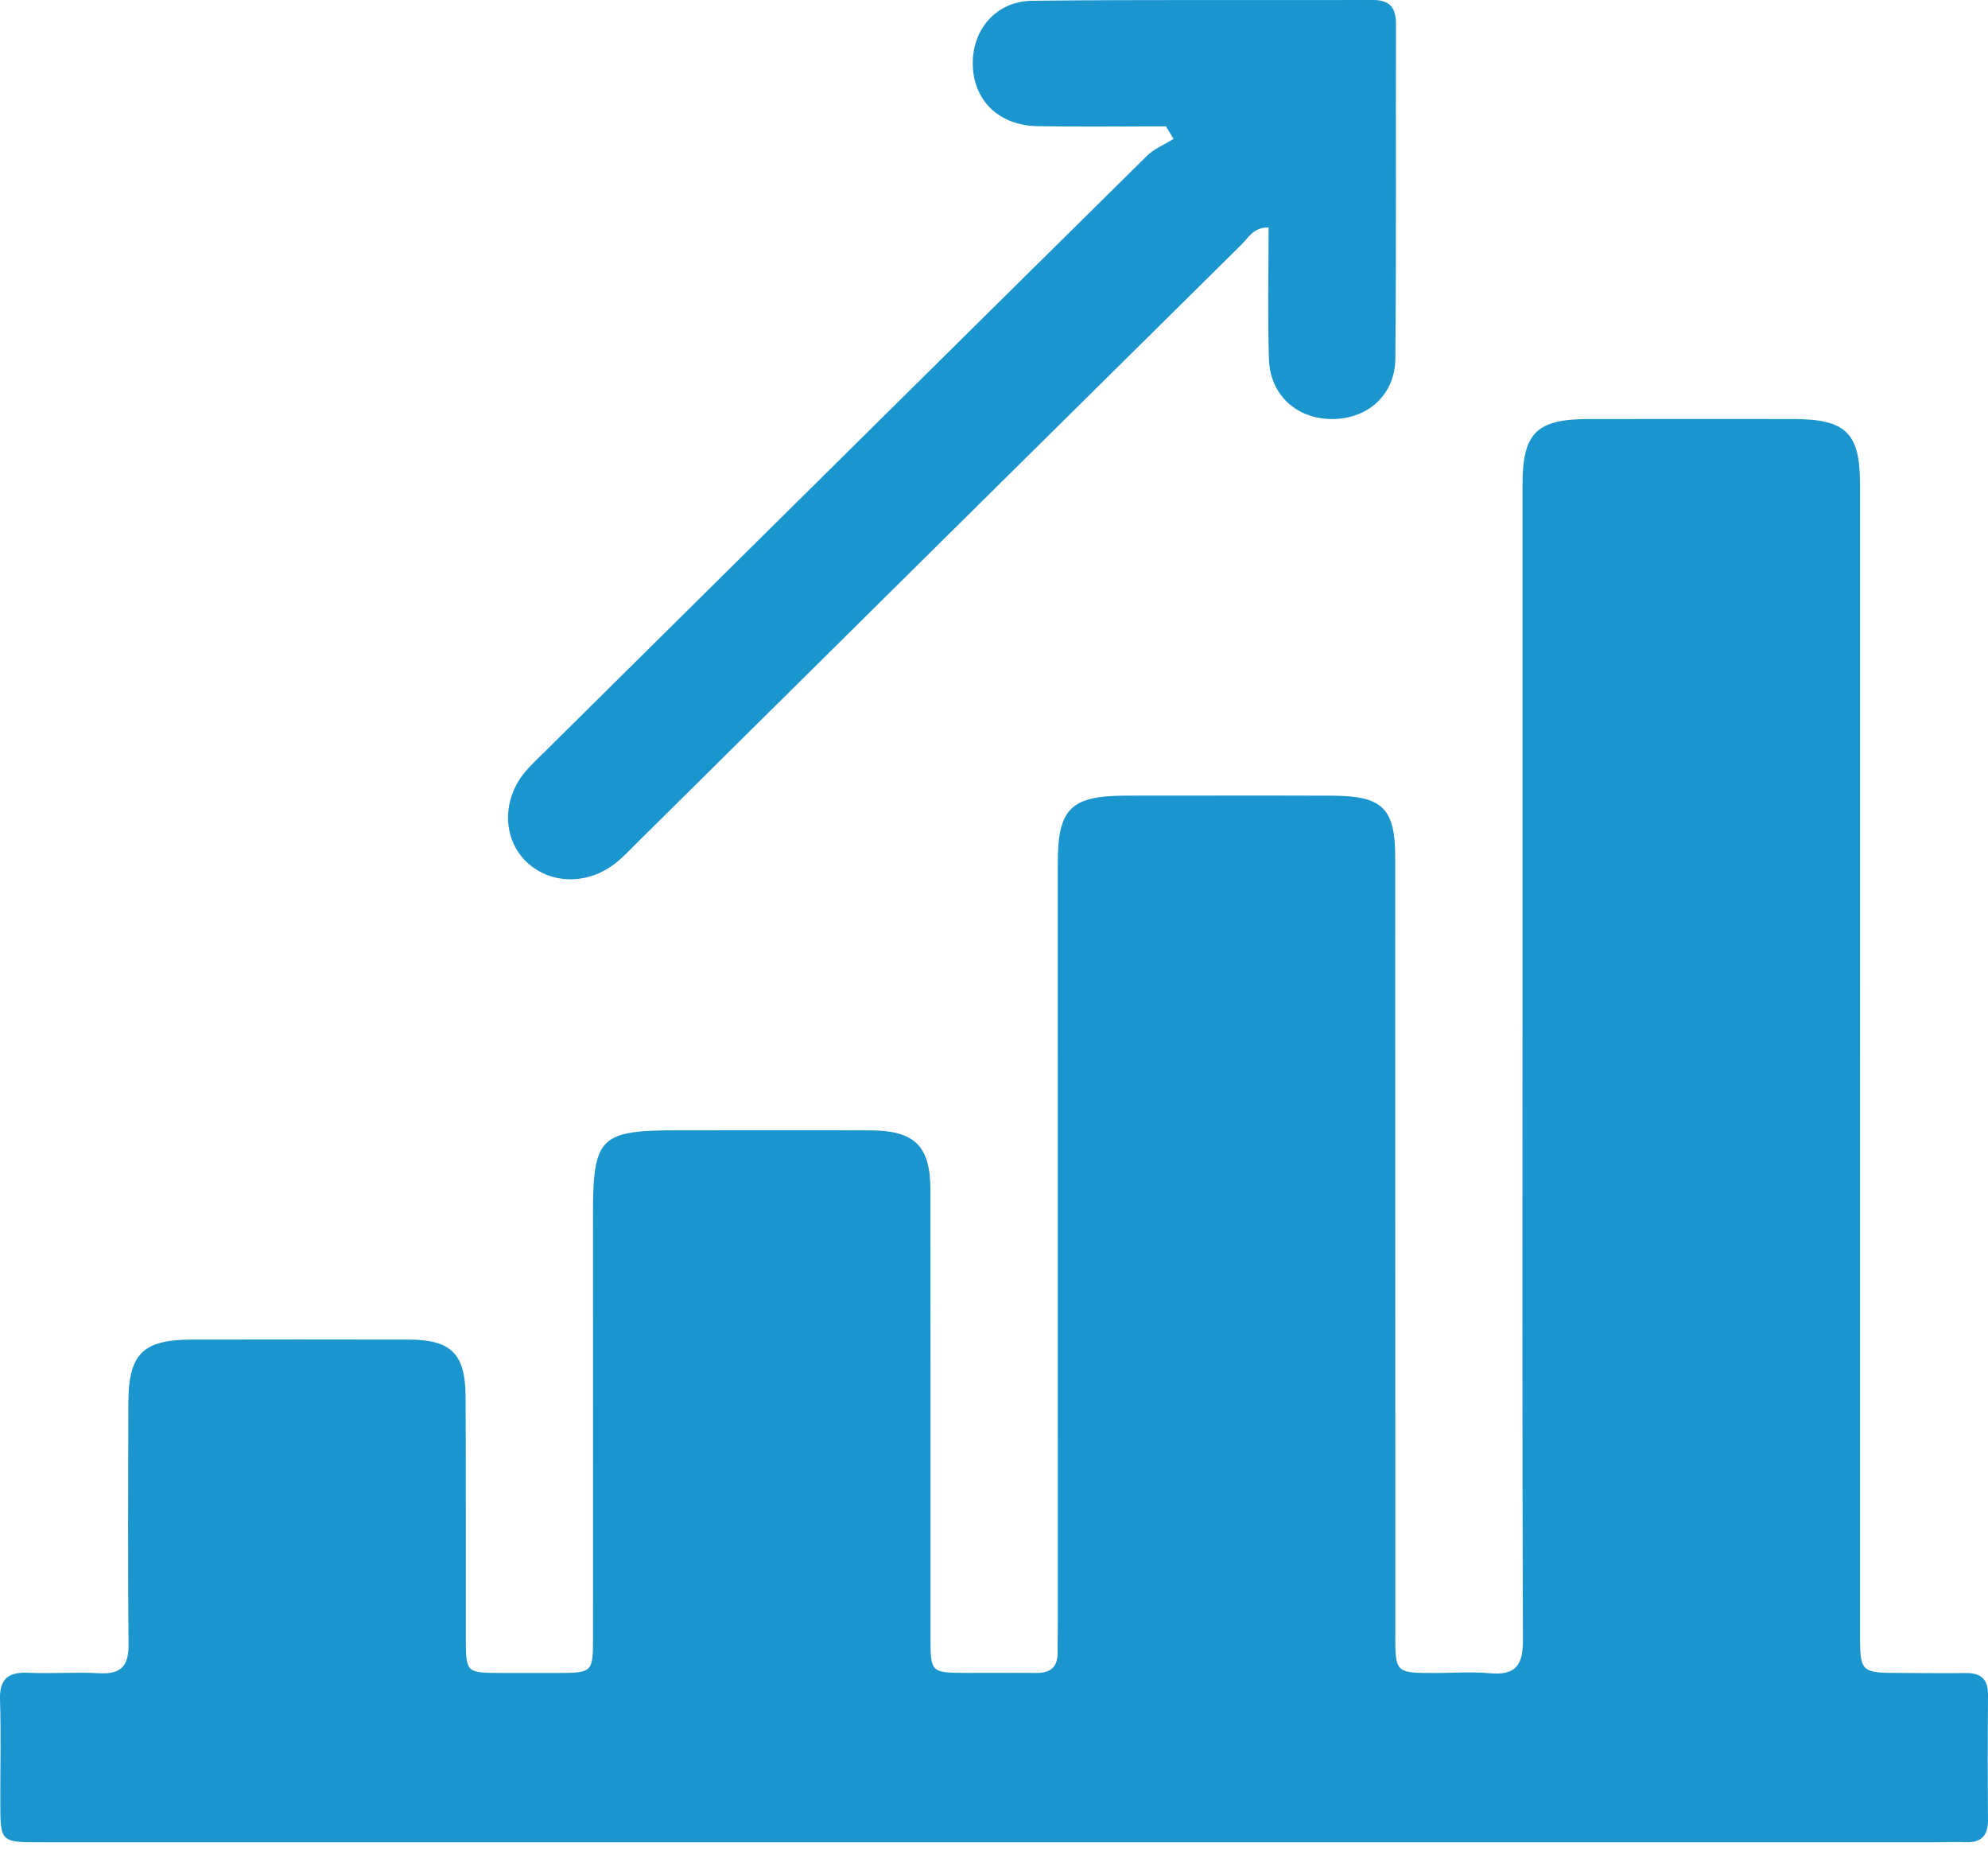 <?xml version="1.0" encoding="UTF-8"?> <svg xmlns="http://www.w3.org/2000/svg" xmlns:xlink="http://www.w3.org/1999/xlink" width="81px" height="76px" viewBox="0 0 81 76"><!-- Generator: Sketch 64 (93537) - https://sketch.com --><title>Focus-on-Growth-Icon</title><desc>Created with Sketch.</desc><g id="Marketing-Site" stroke="none" stroke-width="1" fill="none" fill-rule="evenodd"><g id="Analytics-/-Landing" transform="translate(-133, -1739)" fill="#1B95CE"><g id="Benefits" transform="translate(1, 956)"><path d="M205.085,800.07 C207.206,800.073 207.784,800.636 207.785,802.702 L207.786,826.079 L207.786,826.079 L207.786,849.772 C207.793,851.146 207.898,851.145 209.5,851.147 C210.361,851.148 211.222,851.164 212.082,851.15 C212.705,851.14 213.005,851.393 213,852.032 C212.986,853.736 212.986,855.44 212.999,857.144 C213.003,857.77 212.731,858.062 212.096,858.04 C211.702,858.025 211.307,858.044 210.913,858.044 L133.669,858.044 C132.018,858.044 132.016,858.041 132.012,856.399 C132.009,855.014 132.046,853.629 132.001,852.245 C131.974,851.404 132.319,851.103 133.144,851.139 C134.11,851.182 135.082,851.106 136.047,851.158 C136.94,851.207 137.245,850.856 137.237,849.984 C137.205,846.718 137.222,843.452 137.229,840.186 C137.233,838.147 137.803,837.572 139.829,837.567 C142.769,837.561 145.71,837.561 148.651,837.567 C150.377,837.571 150.96,838.137 150.97,839.883 C150.988,843.184 150.975,846.486 150.98,849.787 C150.982,851.12 151.01,851.142 152.38,851.148 C153.169,851.151 153.958,851.151 154.747,851.148 C156.14,851.143 156.161,851.123 156.162,849.692 C156.164,843.977 156.165,838.261 156.161,832.546 C156.159,829.294 156.417,829.038 159.703,829.042 C162.285,829.046 164.867,829.034 167.449,829.044 C169.273,829.051 169.909,829.681 169.91,831.481 L169.913,840.587 L169.913,840.587 L169.913,849.693 C169.913,851.123 169.932,851.139 171.33,851.145 C172.298,851.15 173.267,851.136 174.235,851.146 C174.816,851.152 175.099,850.892 175.092,850.315 C175.088,849.96 175.1,849.605 175.1,849.25 L175.099,818.152 L175.099,818.152 C175.099,815.931 175.632,815.41 177.897,815.41 C180.695,815.41 183.492,815.402 186.289,815.412 C188.334,815.42 188.847,815.929 188.847,817.922 C188.849,828.466 188.848,839.009 188.851,849.553 L188.852,849.86 C188.86,851.146 188.968,851.146 190.449,851.149 C191.202,851.15 191.96,851.092 192.707,851.159 C193.757,851.254 194.055,850.825 194.051,849.817 C194.02,841.439 194.034,833.061 194.034,824.683 C194.034,817.37 194.032,810.056 194.034,802.743 C194.034,800.645 194.604,800.074 196.694,800.071 C199.491,800.066 202.288,800.068 205.085,800.07 Z M187.937,783 C188.638,782.998 188.88,783.323 188.878,783.98 C188.866,788.523 188.894,793.067 188.853,797.61 C188.84,799.084 187.731,800.066 186.286,800.069 C184.838,800.072 183.748,799.097 183.702,797.625 C183.646,795.857 183.688,794.085 183.688,792.266 C183.078,792.252 182.87,792.679 182.593,792.953 C174.396,801.053 166.208,809.162 158.018,817.269 C157.739,817.545 157.47,817.833 157.171,818.086 C156.027,819.055 154.449,819.059 153.454,818.109 C152.471,817.17 152.443,815.575 153.404,814.434 C153.655,814.135 153.947,813.869 154.226,813.592 C162.389,805.51 170.552,797.426 178.726,789.354 C179.026,789.058 179.45,788.887 179.817,788.657 L179.506,788.147 C177.762,788.147 176.017,788.172 174.274,788.14 C172.737,788.112 171.713,787.145 171.639,785.735 C171.561,784.258 172.552,783.048 174.061,783.031 C178.686,782.98 183.312,783.013 187.937,783 Z" id="Focus-on-Growth-Icon"></path></g></g></g></svg> 
